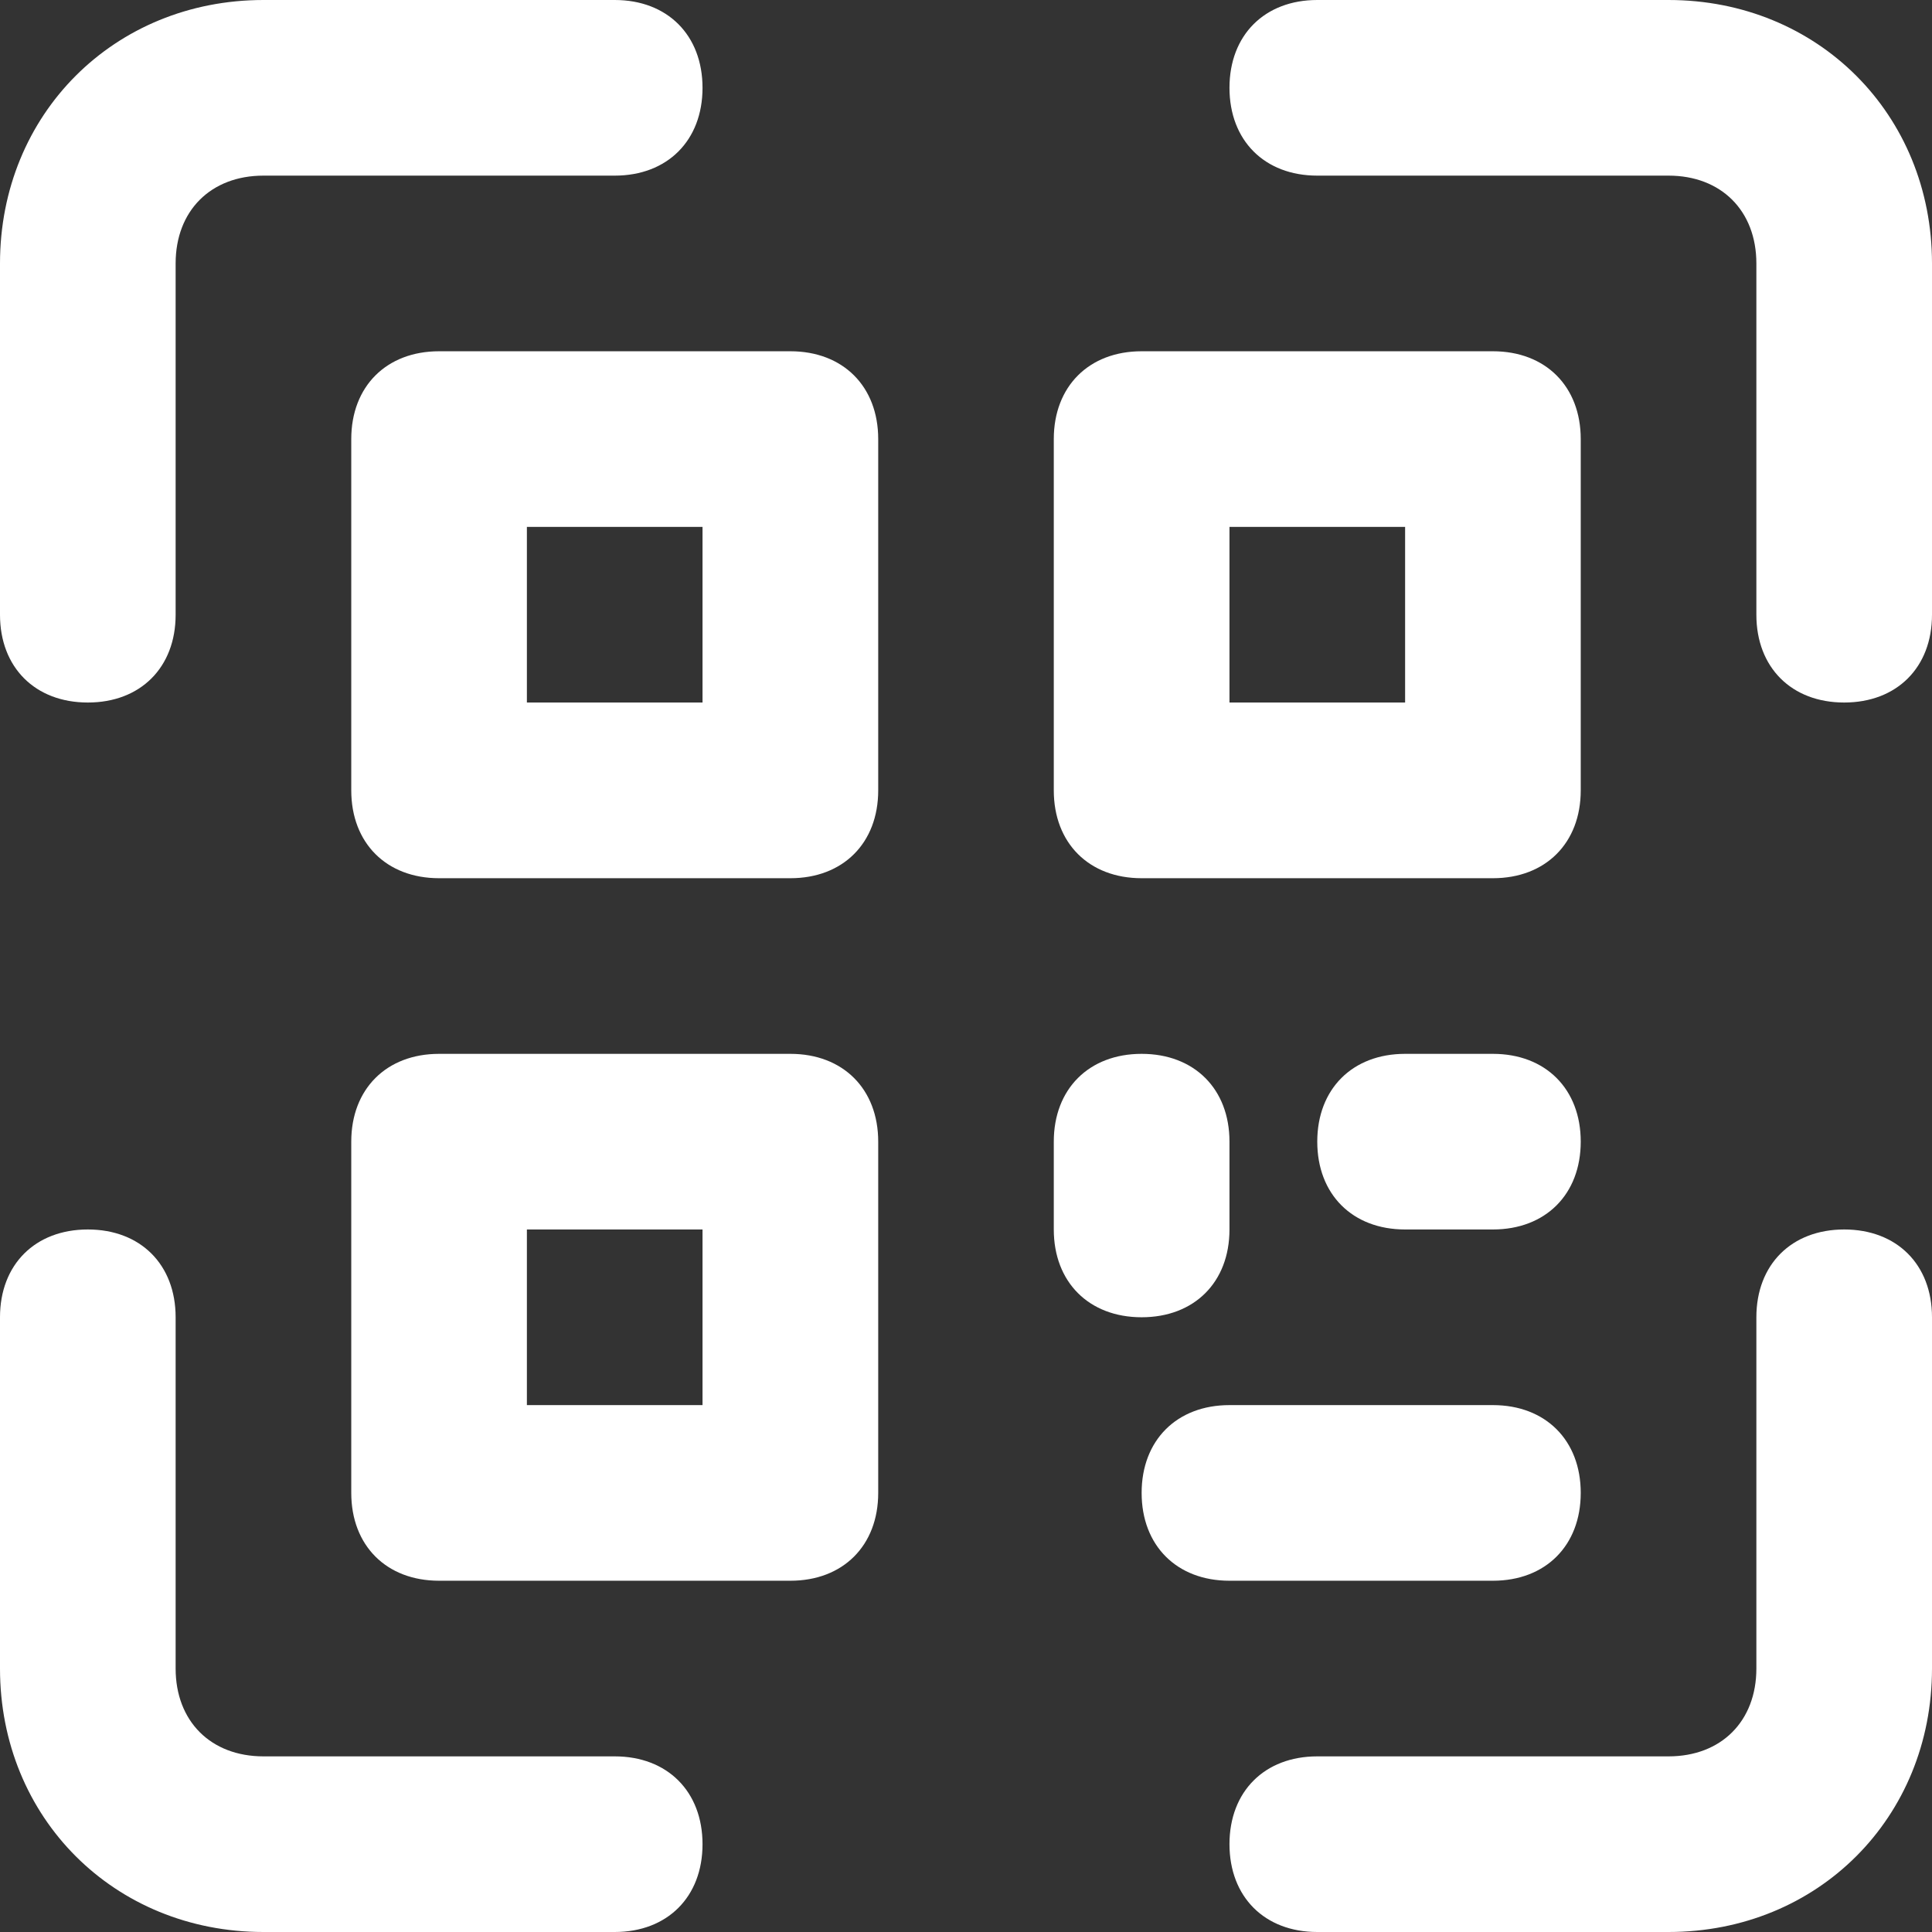 <svg width="32" height="32" viewBox="0 0 32 32" fill="none" xmlns="http://www.w3.org/2000/svg">
<rect x="0" y="0" width="32" height="32" fill="#333333" stroke="none"/>
<g clip-path="url(#clip0_366_582)">
<path d="M1.455 11.636C0.582 11.636 0 11.055 0 10.182V4.364C0 1.891 1.891 0 4.364 0H10.182C11.055 0 11.636 0.582 11.636 1.455C11.636 2.327 11.055 2.909 10.182 2.909H4.364C3.491 2.909 2.909 3.491 2.909 4.364V10.182C2.909 11.055 2.327 11.636 1.455 11.636ZM30.545 11.636C29.673 11.636 29.091 11.055 29.091 10.182V4.364C29.091 3.491 28.509 2.909 27.636 2.909H21.818C20.945 2.909 20.364 2.327 20.364 1.454C20.364 0.582 20.945 0 21.818 0H27.636C30.109 0 32 1.891 32 4.364V10.182C32 11.055 31.418 11.636 30.545 11.636ZM10.182 32H4.364C1.891 32 0 30.109 0 27.636V21.818C0 20.945 0.582 20.364 1.455 20.364C2.327 20.364 2.909 20.945 2.909 21.818V27.636C2.909 28.509 3.491 29.091 4.364 29.091H10.182C11.055 29.091 11.636 29.673 11.636 30.546C11.636 31.418 11.055 32 10.182 32ZM27.636 32H21.818C20.945 32 20.364 31.418 20.364 30.545C20.364 29.673 20.945 29.091 21.818 29.091H27.636C28.509 29.091 29.091 28.509 29.091 27.636V21.818C29.091 20.945 29.673 20.364 30.546 20.364C31.418 20.364 32 20.945 32 21.818V27.636C32 30.109 30.109 32 27.636 32Z" fill="white"/>
<path d="M13.091 14.546H7.273C6.4 14.546 5.818 13.964 5.818 13.091V7.273C5.818 6.4 6.4 5.818 7.273 5.818H13.091C13.964 5.818 14.546 6.4 14.546 7.273V13.091C14.546 13.964 13.964 14.546 13.091 14.546ZM8.727 11.636H11.636V8.727H8.727V11.636ZM13.091 26.182H7.273C6.4 26.182 5.818 25.6 5.818 24.727V18.909C5.818 18.037 6.4 17.455 7.273 17.455H13.091C13.964 17.455 14.546 18.037 14.546 18.909V24.727C14.546 25.6 13.964 26.182 13.091 26.182ZM8.727 23.273H11.636V20.364H8.727V23.273ZM24.727 14.546H18.909C18.036 14.546 17.454 13.964 17.454 13.091V7.273C17.454 6.4 18.036 5.818 18.909 5.818H24.727C25.6 5.818 26.182 6.4 26.182 7.273V13.091C26.182 13.964 25.6 14.546 24.727 14.546ZM20.364 11.636H23.273V8.727H20.364V11.636ZM18.909 21.818C18.036 21.818 17.454 21.236 17.454 20.364V18.909C17.454 18.037 18.036 17.455 18.909 17.455C19.782 17.455 20.364 18.037 20.364 18.909V20.364C20.364 21.237 19.782 21.818 18.909 21.818ZM24.727 20.364H23.273C22.4 20.364 21.818 19.782 21.818 18.909C21.818 18.037 22.4 17.455 23.273 17.455H24.727C25.6 17.455 26.182 18.037 26.182 18.909C26.182 19.782 25.6 20.364 24.727 20.364ZM24.727 26.182H20.364C19.491 26.182 18.909 25.6 18.909 24.727C18.909 23.855 19.491 23.273 20.364 23.273H24.727C25.6 23.273 26.182 23.855 26.182 24.727C26.182 25.6 25.6 26.182 24.727 26.182Z" fill="white"/>
</g>
<defs>
<clipPath id="clip0_366_582">
<rect width="32" height="32" fill="white"/>
</clipPath>
</defs>
</svg>
